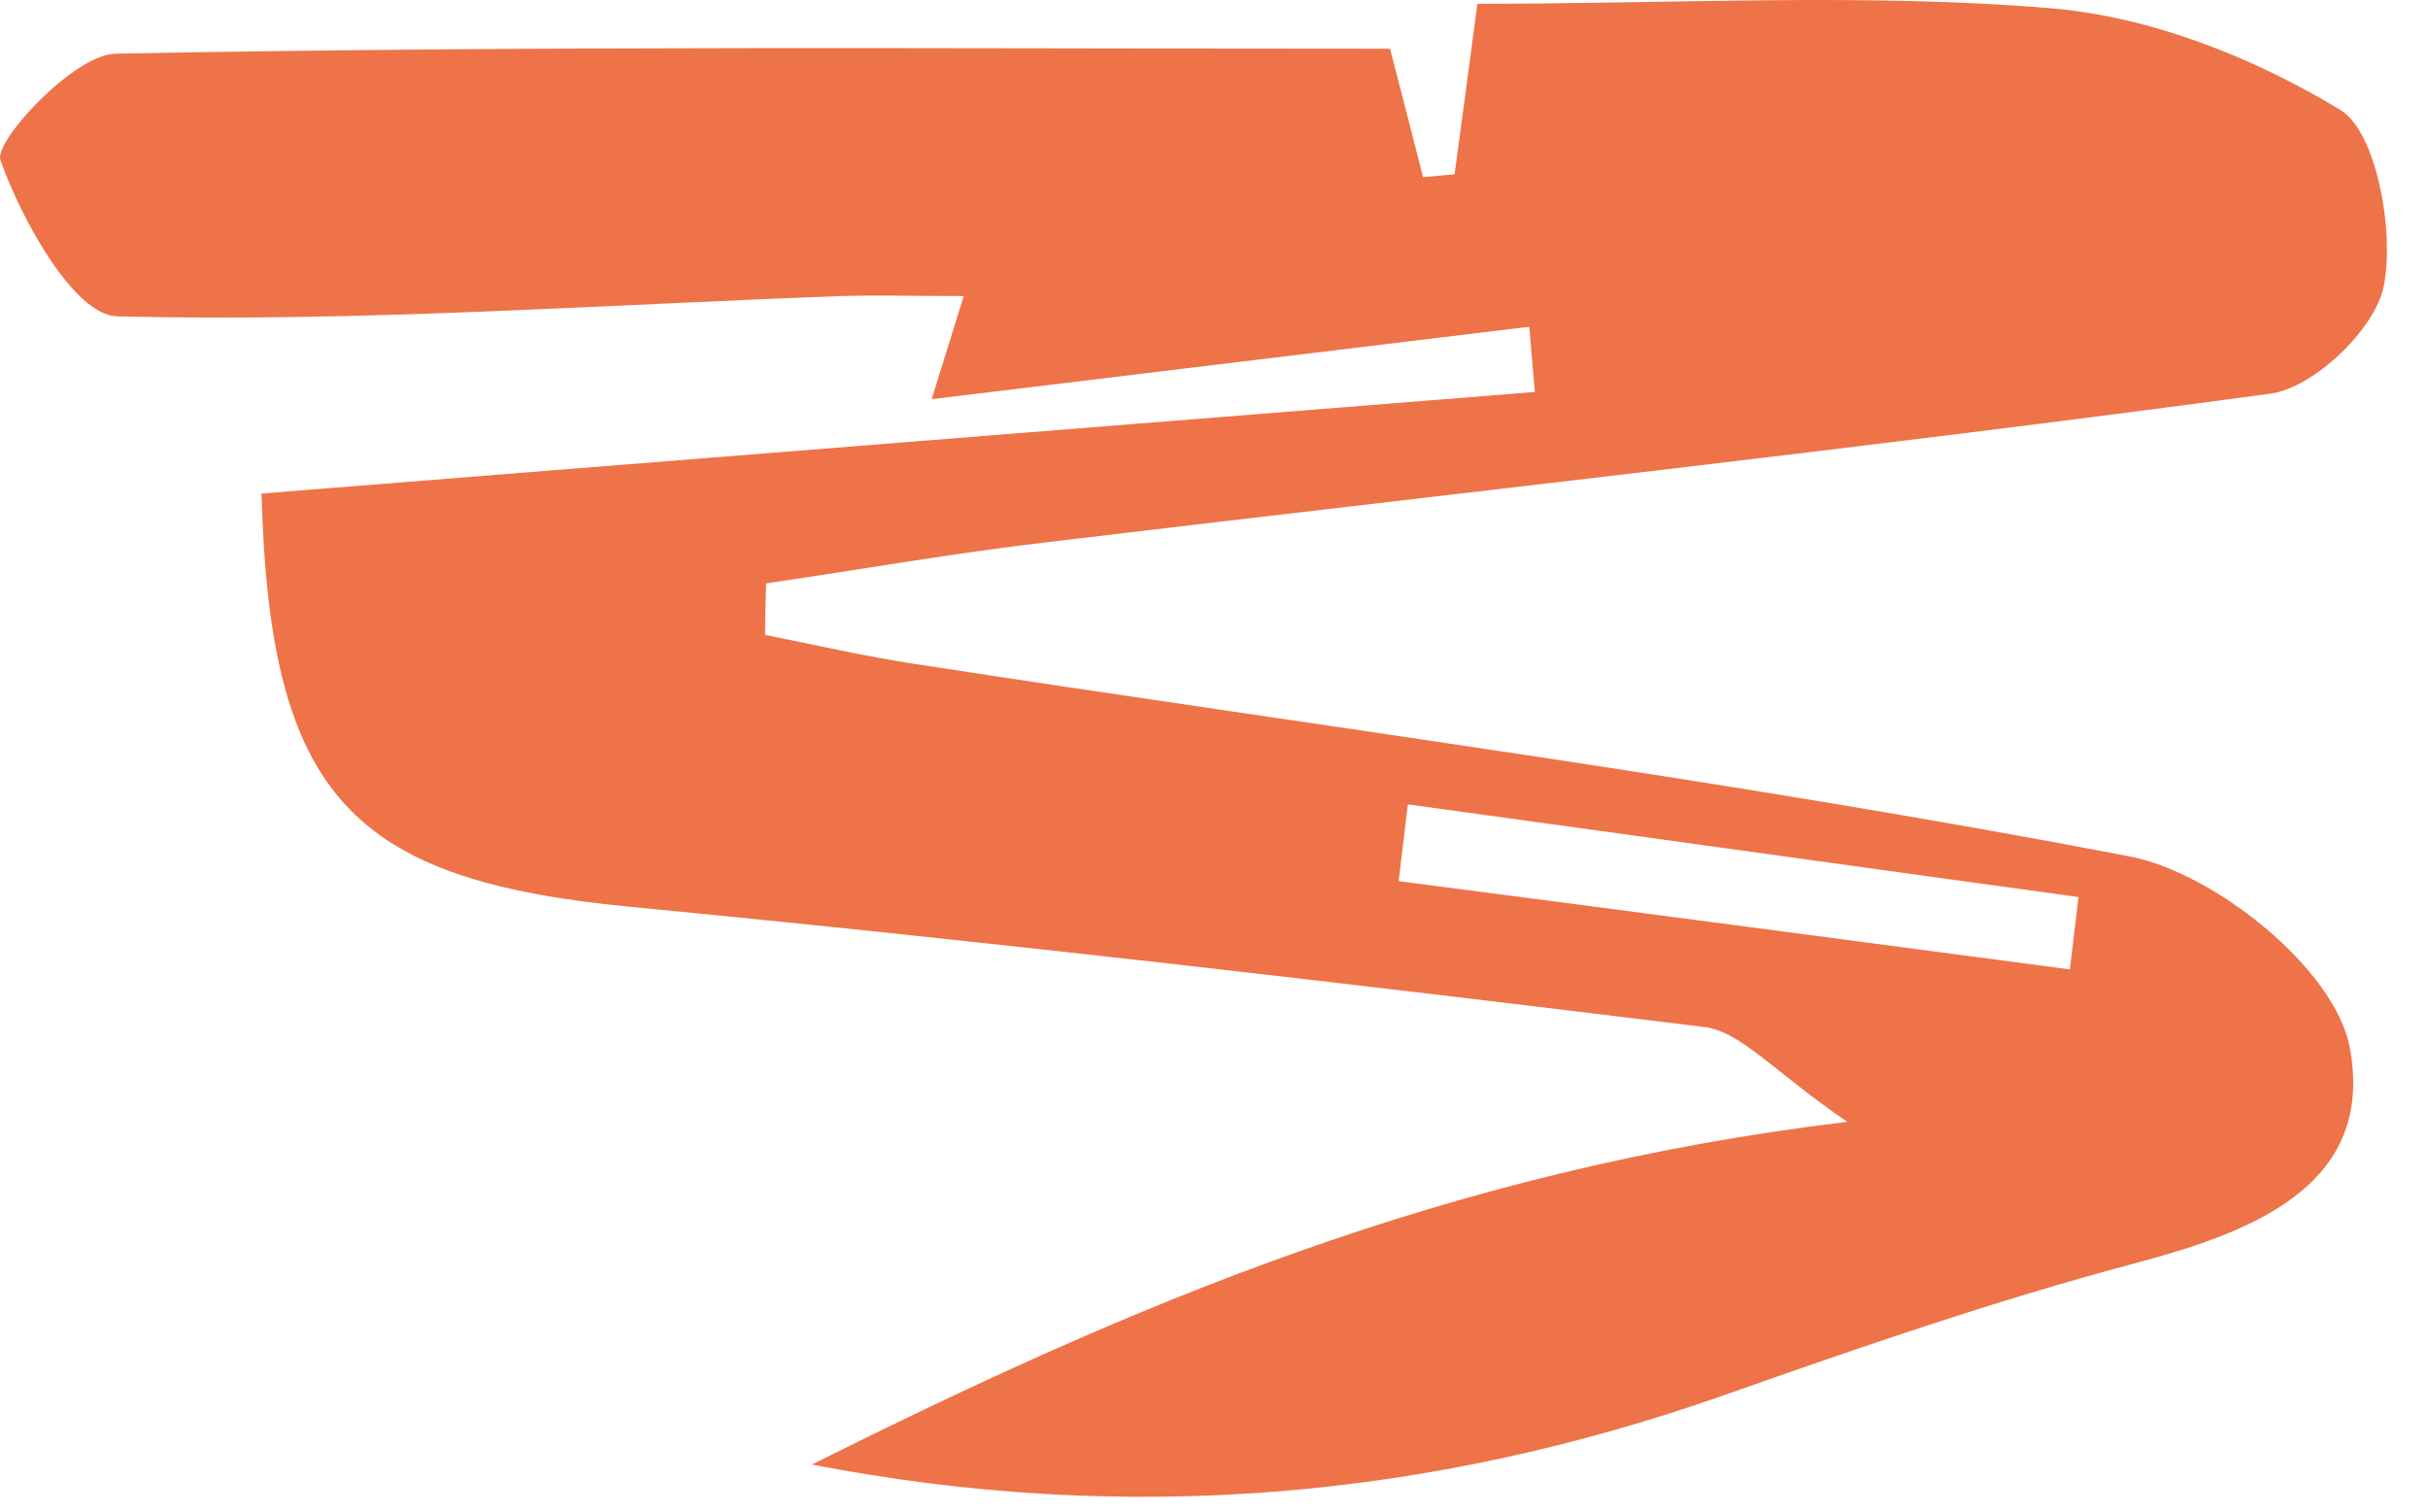 <?xml version="1.0" encoding="UTF-8"?> <svg xmlns="http://www.w3.org/2000/svg" width="53" height="33" viewBox="0 0 53 33" fill="none"><path d="M5.709 10.773C5.887 17.404 7.683 19.212 13.772 19.798C21.592 20.552 29.4 21.462 37.197 22.42C38.007 22.516 38.739 23.413 40.325 24.491C31.496 25.544 24.564 28.561 17.721 31.972C24.586 33.301 31.186 32.727 37.652 30.452C40.602 29.411 43.552 28.393 46.558 27.591C49.076 26.921 51.859 25.927 51.294 22.875C50.972 21.151 48.344 19.056 46.491 18.697C37.696 17.009 28.823 15.86 19.972 14.495C18.874 14.328 17.788 14.076 16.701 13.861C16.701 13.49 16.712 13.119 16.723 12.736C18.764 12.437 20.804 12.077 22.845 11.838C31.751 10.773 40.669 9.791 49.564 8.594C50.506 8.462 51.848 7.193 52.037 6.236C52.27 5.027 51.871 2.884 51.094 2.405C49.187 1.244 46.924 0.358 44.75 0.179C40.702 -0.157 36.609 0.083 32.25 0.083C32.084 1.34 31.918 2.573 31.751 3.806C31.518 3.83 31.297 3.842 31.064 3.866C30.775 2.728 30.476 1.579 30.343 1.064C20.904 1.064 11.71 0.993 2.526 1.172C1.617 1.184 -0.136 3.087 0.008 3.494C0.485 4.835 1.628 6.882 2.559 6.906C7.816 7.038 13.096 6.655 18.364 6.463C19.152 6.439 19.939 6.463 21.037 6.463C20.749 7.385 20.527 8.103 20.338 8.714C24.686 8.187 29.034 7.66 33.382 7.133C33.426 7.612 33.459 8.079 33.504 8.558C24.353 9.288 15.192 10.018 5.72 10.773H5.709ZM45.371 19.583L45.183 21.163C40.303 20.517 35.411 19.87 30.531 19.236C30.598 18.673 30.664 18.122 30.731 17.56C35.611 18.23 40.491 18.913 45.371 19.583Z" fill="#EE7348"></path></svg> 